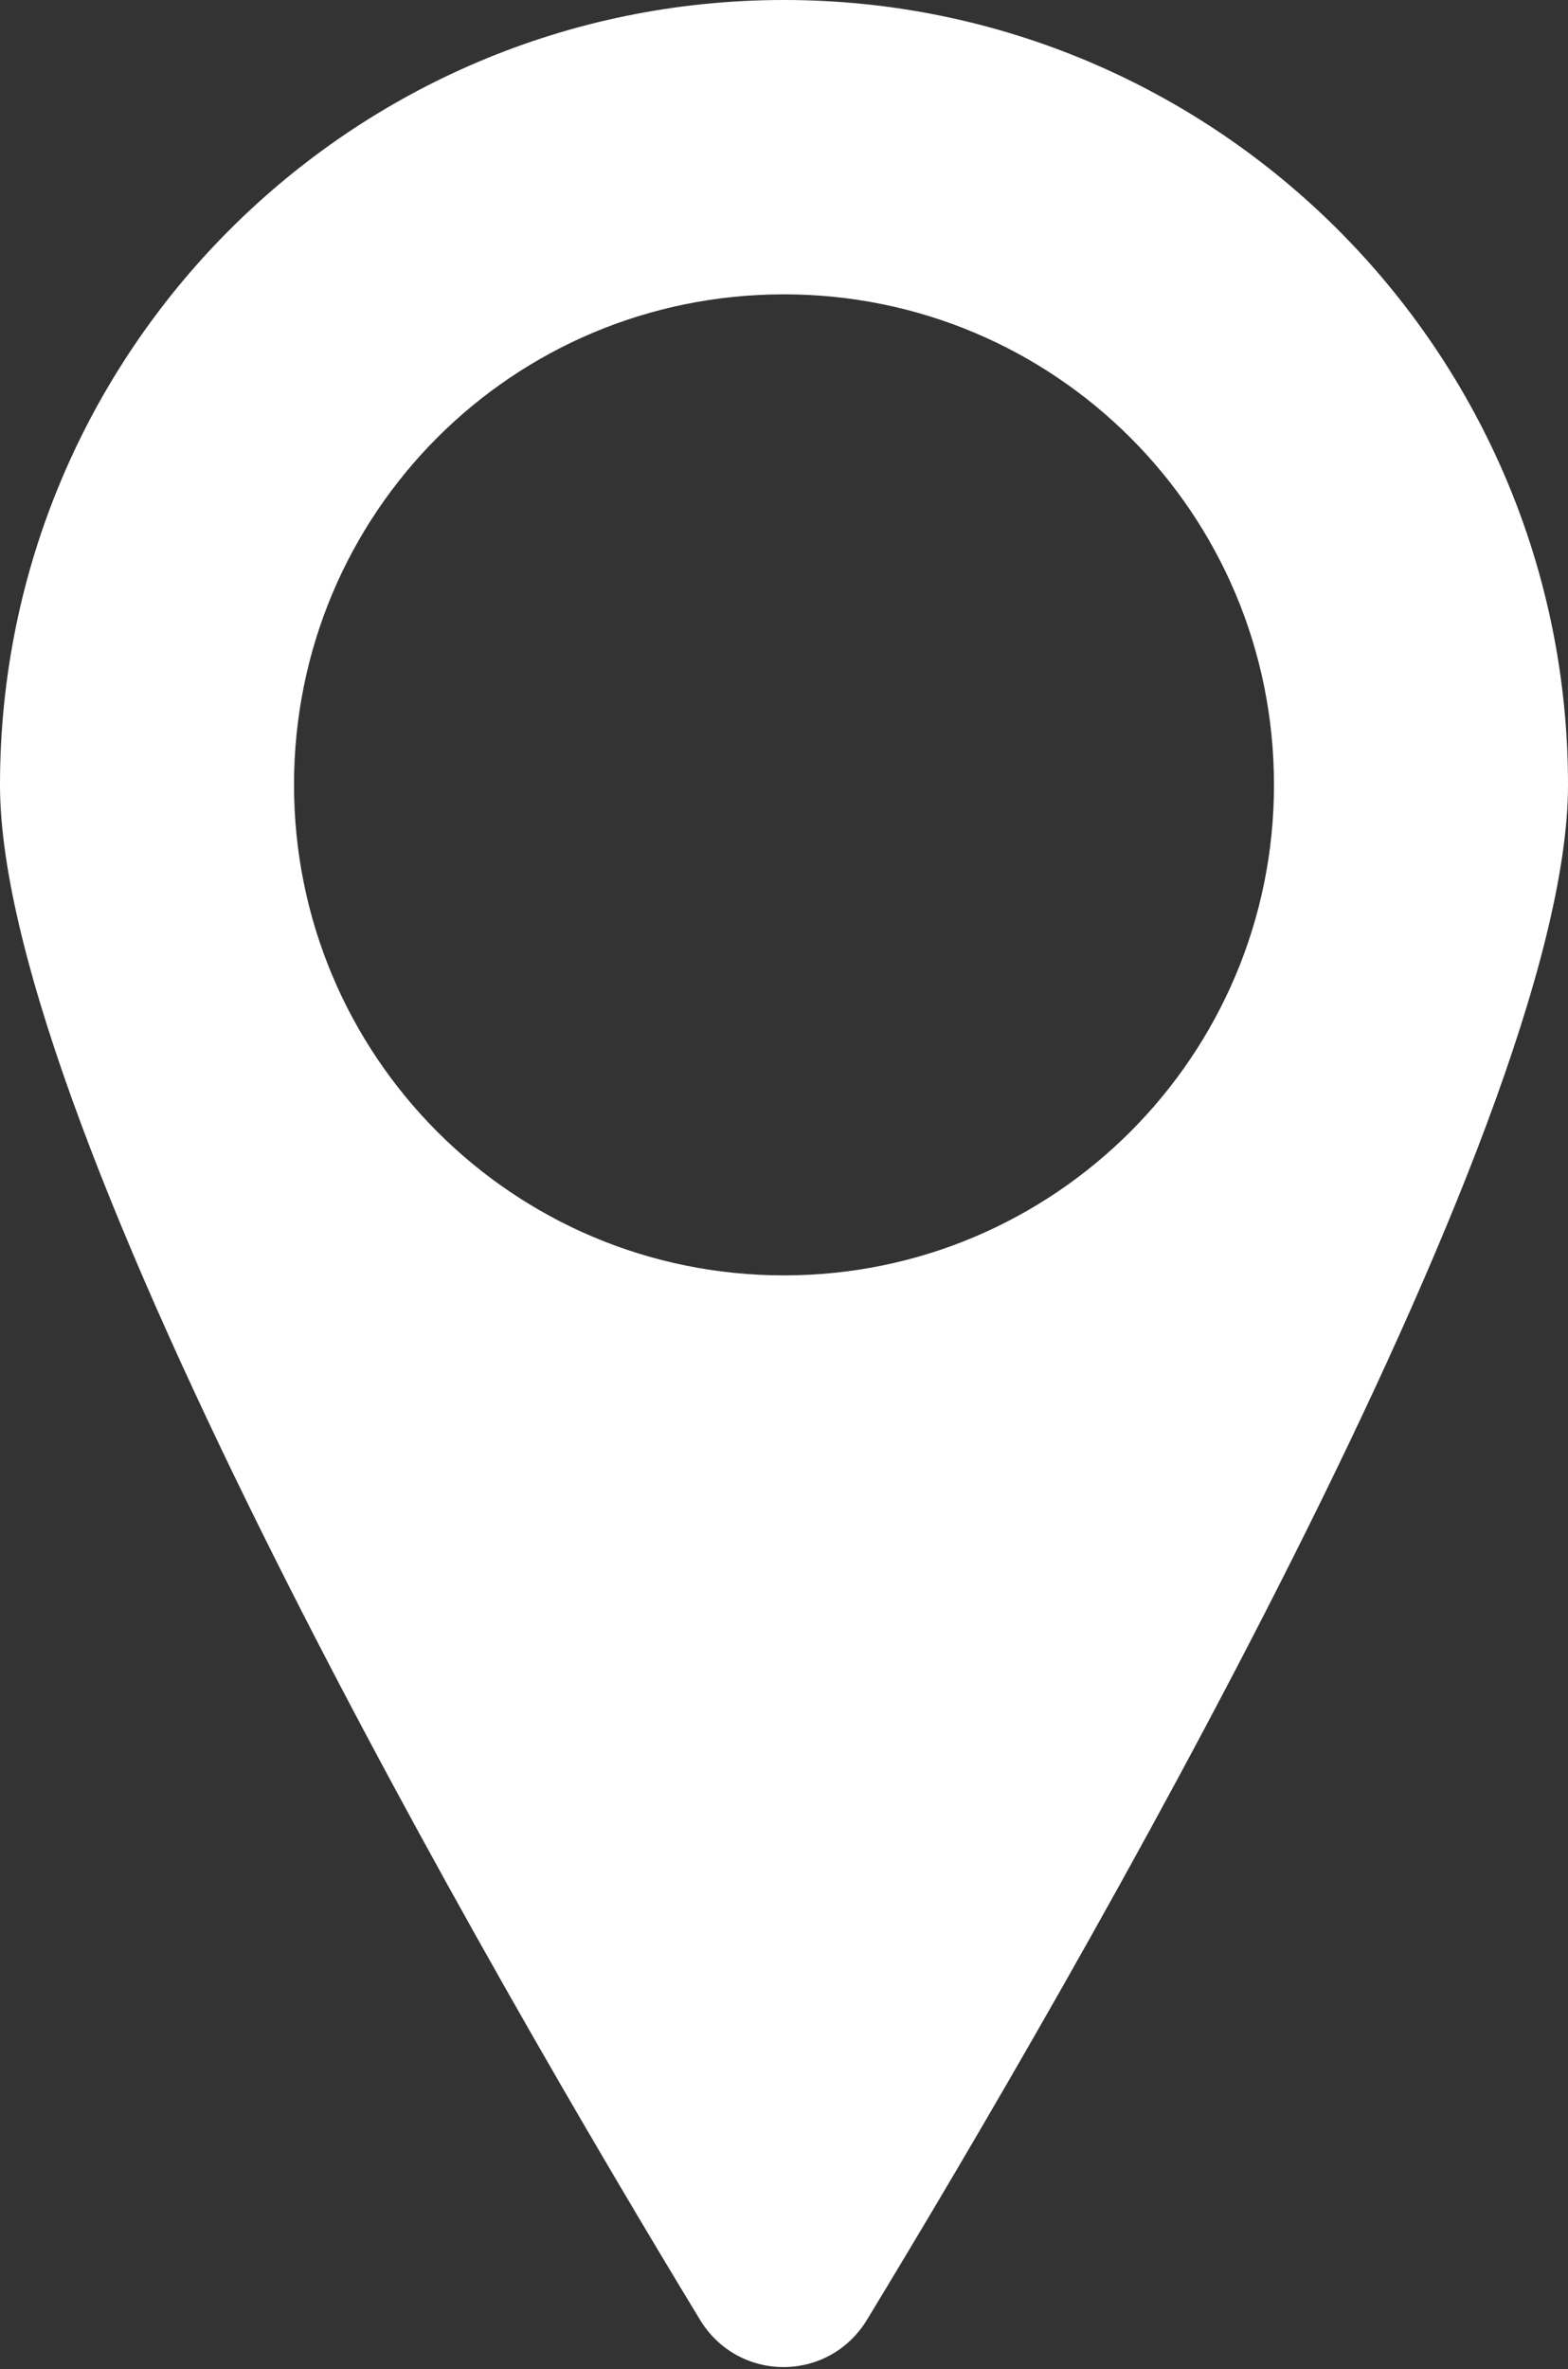<?xml version="1.0" encoding="UTF-8"?> <svg xmlns="http://www.w3.org/2000/svg" width="100" height="151" viewBox="0 0 100 151" fill="none"><rect x="0" y="0" width="100" height="151" fill="#333333" stroke="none"/> <path d="M55.313 147.829C68.188 126.63 100 72.037 100 50.027C100 22.388 77.562 0 50 0C22.375 0 0 22.387 0 50.027C0 72.039 31.748 126.632 44.623 147.829C47.062 151.893 52.875 151.893 55.312 147.829H55.313ZM18.751 50.027C18.751 32.705 32.687 18.761 50 18.761C67.249 18.761 81.249 32.705 81.249 50.027C81.249 67.286 67.249 81.293 50 81.293C32.687 81.293 18.751 67.286 18.751 50.027Z" fill="white"></path> </svg> 